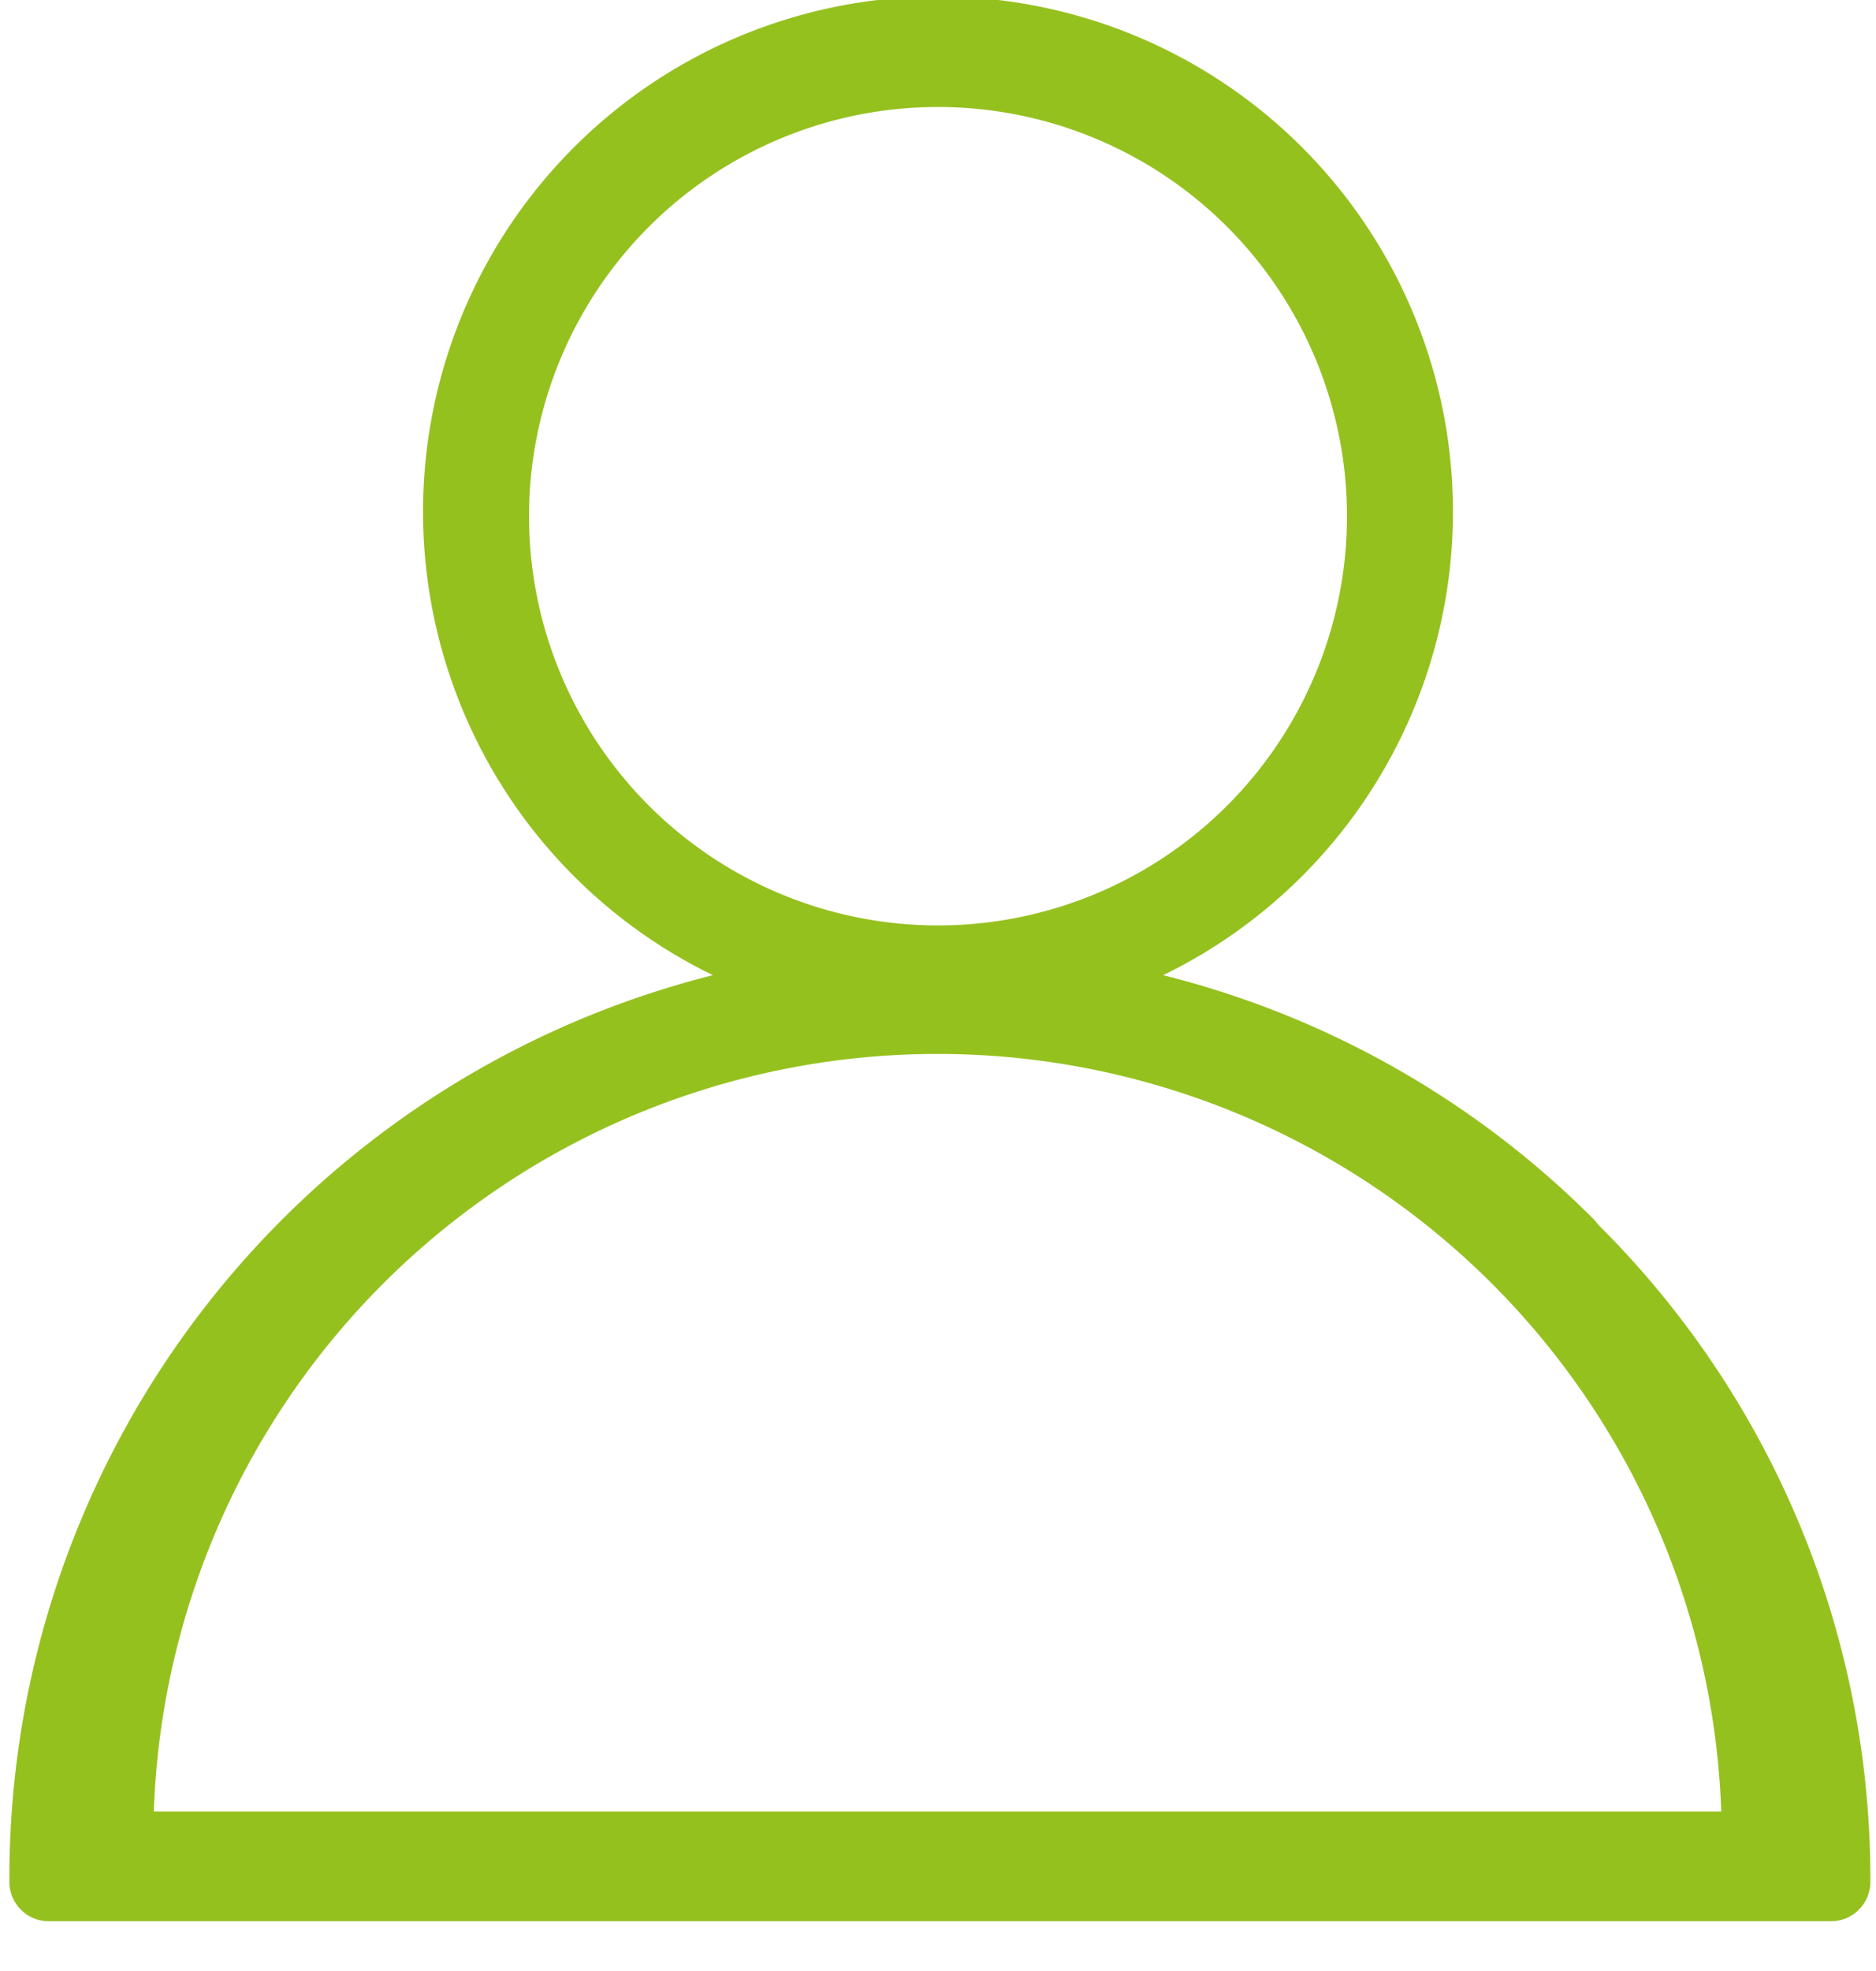 <?xml version="1.0" encoding="UTF-8"?>
<svg xmlns="http://www.w3.org/2000/svg" id="Ebene_1" data-name="Ebene 1" viewBox="0 0 20 21">
  <defs>
    <style>
      .cls-1 {
        fill: #95c11f;
      }
    </style>
  </defs>
  <path id="Pfad_48" data-name="Pfad 48" class="cls-1" d="M17,13a9.86,9.86,0,0,0-4.6-2.61,5.49,5.49,0,1,0-4.8,0A9.92,9.92,0,0,0,.1,20.05a.42.42,0,0,0,.42.42h19a.42.42,0,0,0,.42-.42,9.82,9.82,0,0,0-2.9-7ZM5.64,5.5A4.36,4.36,0,1,1,10,9.86,4.36,4.36,0,0,1,5.64,5.5Zm-4,13.8a8.36,8.36,0,0,1,16.71,0Z"></path>
</svg>
